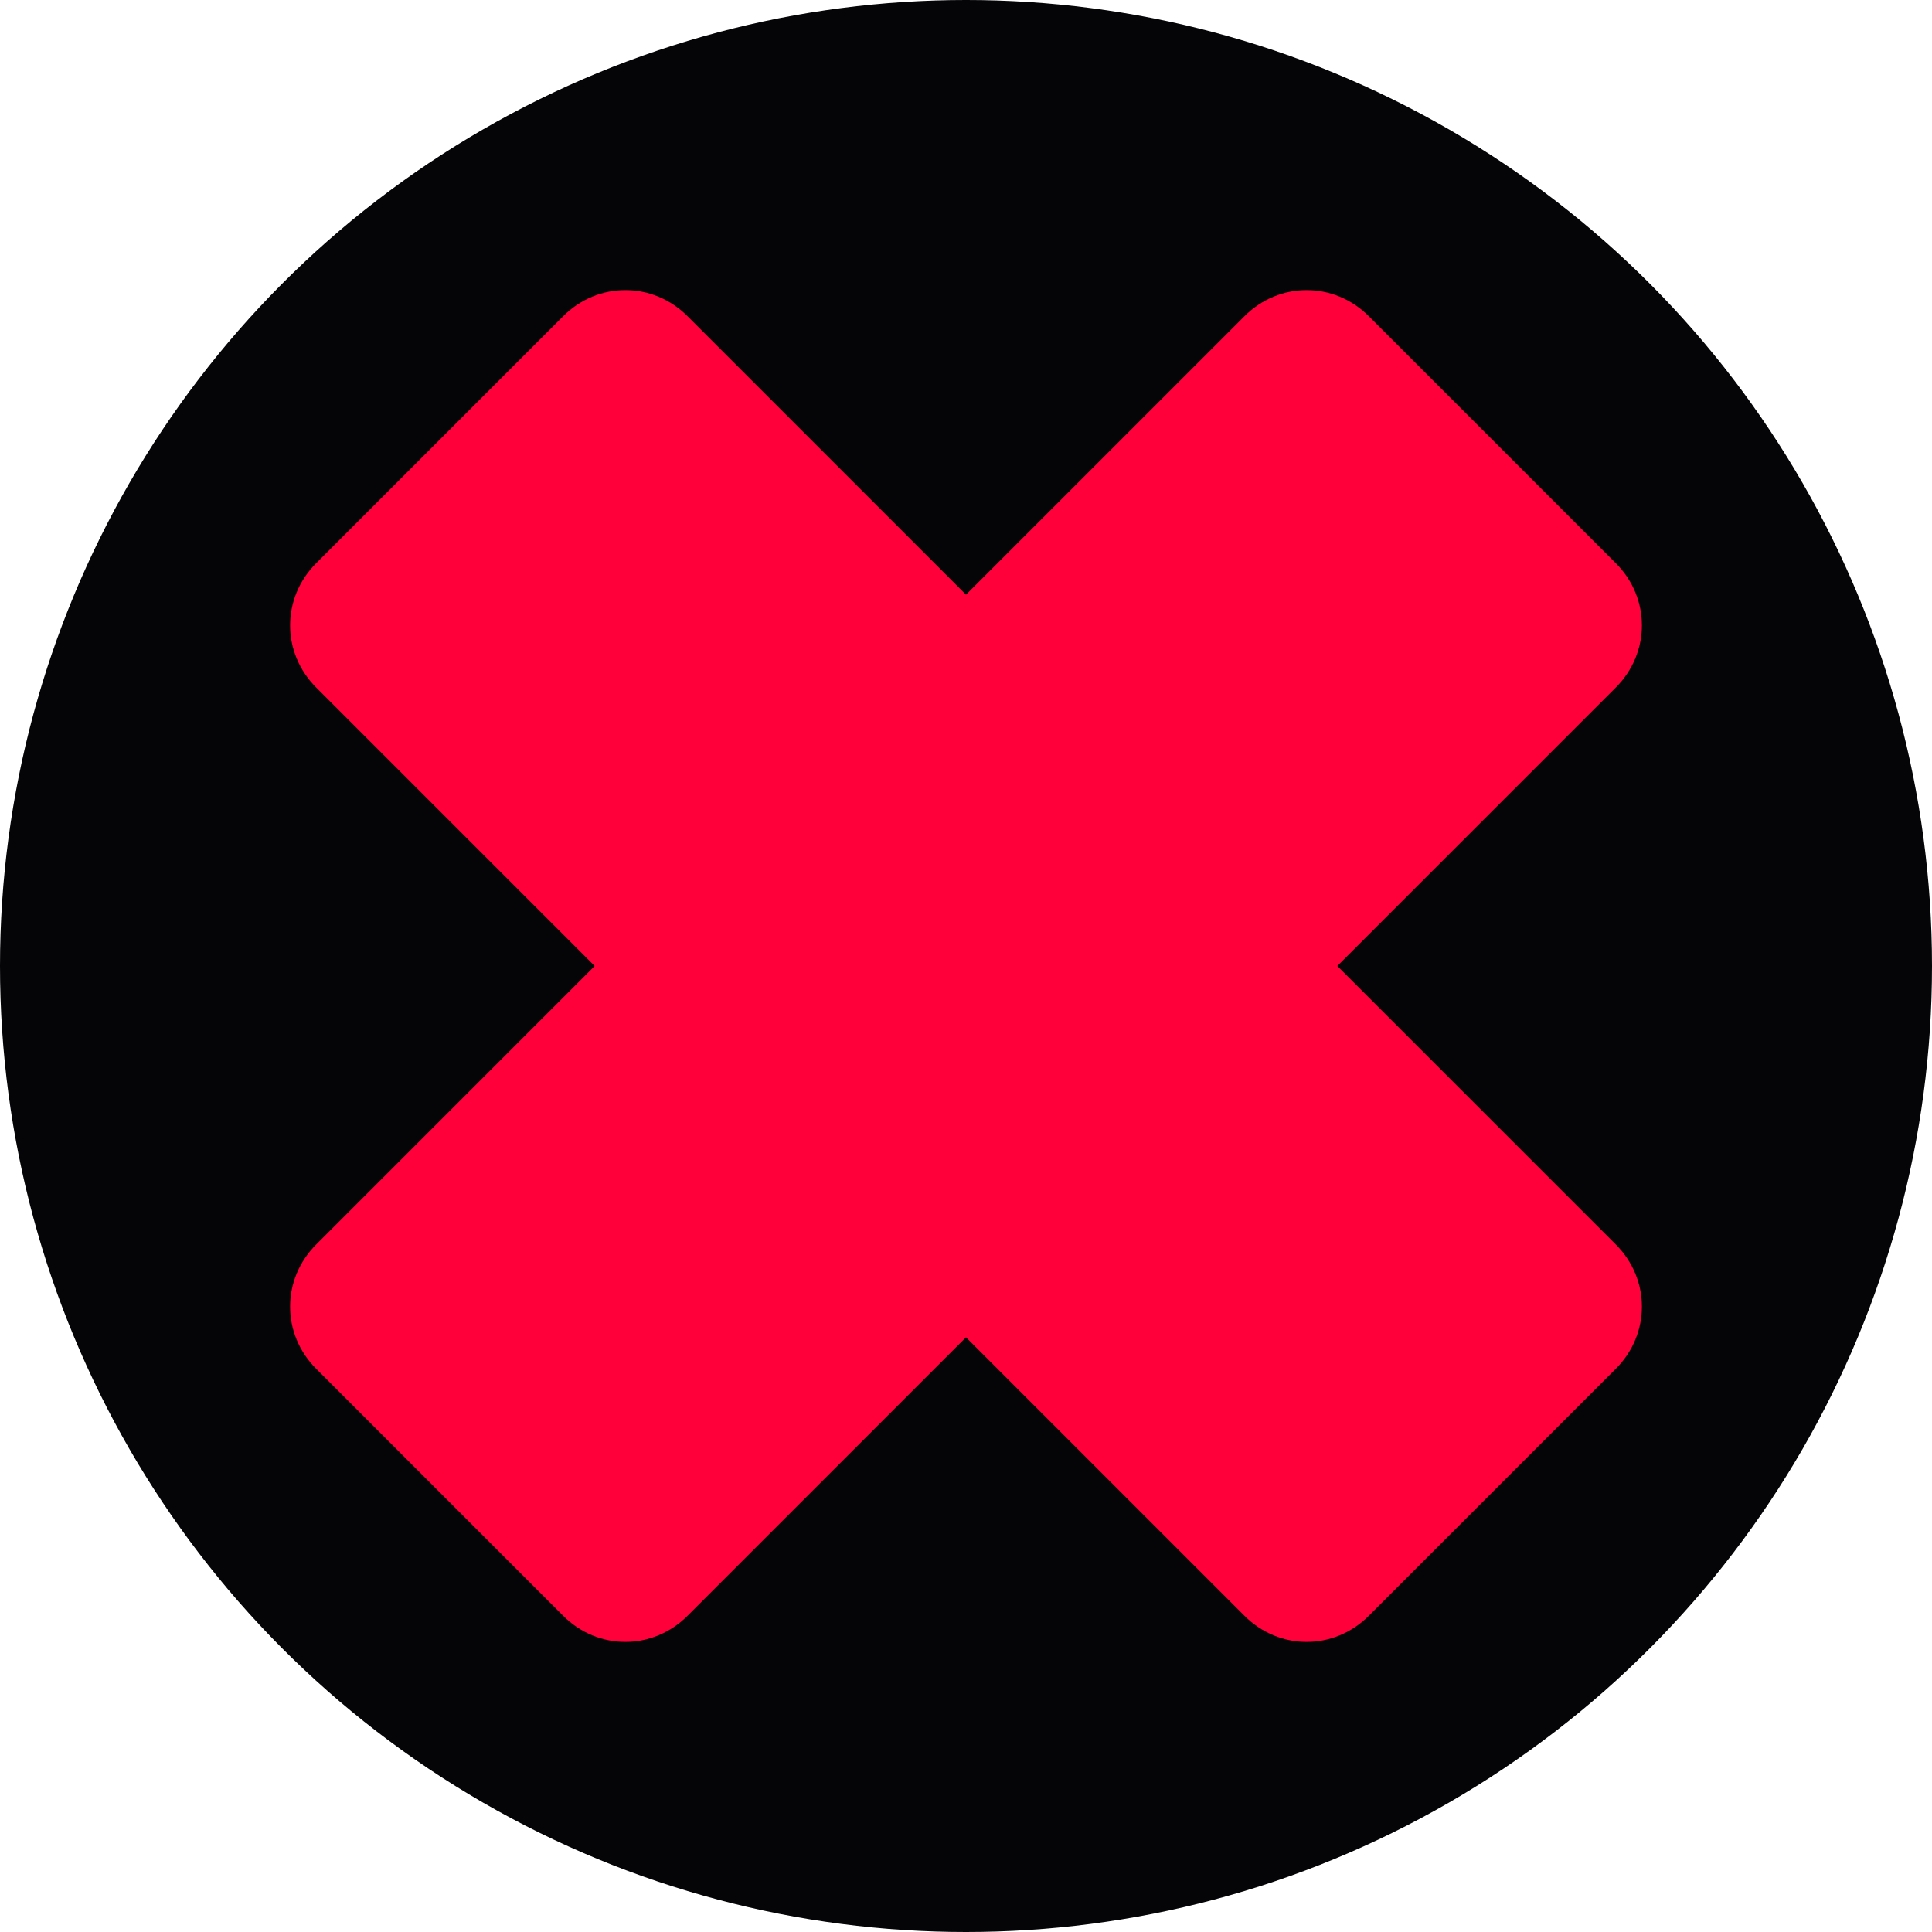 <?xml version="1.0" encoding="UTF-8"?>
<svg id="Layer_1" xmlns="http://www.w3.org/2000/svg" xmlns:xlink="http://www.w3.org/1999/xlink" viewBox="0 0 512 512">
  <defs>
    <style>
      .cls-1 {
        fill: none;
      }

      .cls-2 {
        fill: #ff003a;
      }

      .cls-3 {
        fill: #050508;
      }

      .cls-4 {
        fill: url(#linear-gradient);
      }

      .cls-5 {
        clip-path: url(#clippath-1);
      }

      .cls-6 {
        clip-path: url(#clippath);
      }
    </style>
    <clipPath id="clippath">
      <rect class="cls-1" x="76.88" y="76.88" width="358.24" height="358.24"/>
    </clipPath>
    <clipPath id="clippath-1">
      <path class="cls-1" d="M621.1,187.29c-5.39,0-8.92,5.24-6.55,9.74l113.56,215.71c1.22,2.32,3.77,3.8,6.55,3.8h94.96c5.35,0,8.88-5.18,6.59-9.66l-110.21-215.72c-1.21-2.36-3.77-3.87-6.59-3.87h-98.31Z"/>
    </clipPath>
    <linearGradient id="linear-gradient" x1="67.67" y1="-3723.55" x2="71.12" y2="-3723.55" gradientTransform="translate(185322.89 -102183.28) rotate(62.05) scale(56.69 -56.69)" gradientUnits="userSpaceOnUse">
      <stop offset="0" stop-color="#f29521"/>
      <stop offset="1" stop-color="#fdcc00"/>
      <stop offset="1" stop-color="#fdcc00"/>
    </linearGradient>
  </defs>
  <circle class="cls-3" cx="256" cy="256" r="256"/>
  <g class="cls-6">
    <path class="cls-2" d="M428.2,329.8l-73.8-73.8,73.8-73.8c9.23-9.23,9.23-23.72,0-32.95l-65.45-65.45c-9.23-9.23-23.72-9.23-32.95,0l-73.8,73.8-73.8-73.8c-9.23-9.23-23.72-9.23-32.95,0l-65.45,65.45c-9.23,9.23-9.23,23.72,0,32.95l73.8,73.8-73.8,73.8c-9.23,9.23-9.23,23.72,0,32.95l65.45,65.45c9.23,9.23,23.72,9.23,32.95,0l73.8-73.8,73.8,73.8c9.23,9.23,23.72,9.23,32.95,0l65.45-65.45c9.23-9.23,9.23-23.72,0-32.95"/>
  </g>
  <g class="cls-5">
    <polygon class="cls-4" points="788.78 100.31 940.76 366.18 661.9 503.52 509.92 237.65 788.78 100.31"/>
  </g>
</svg>